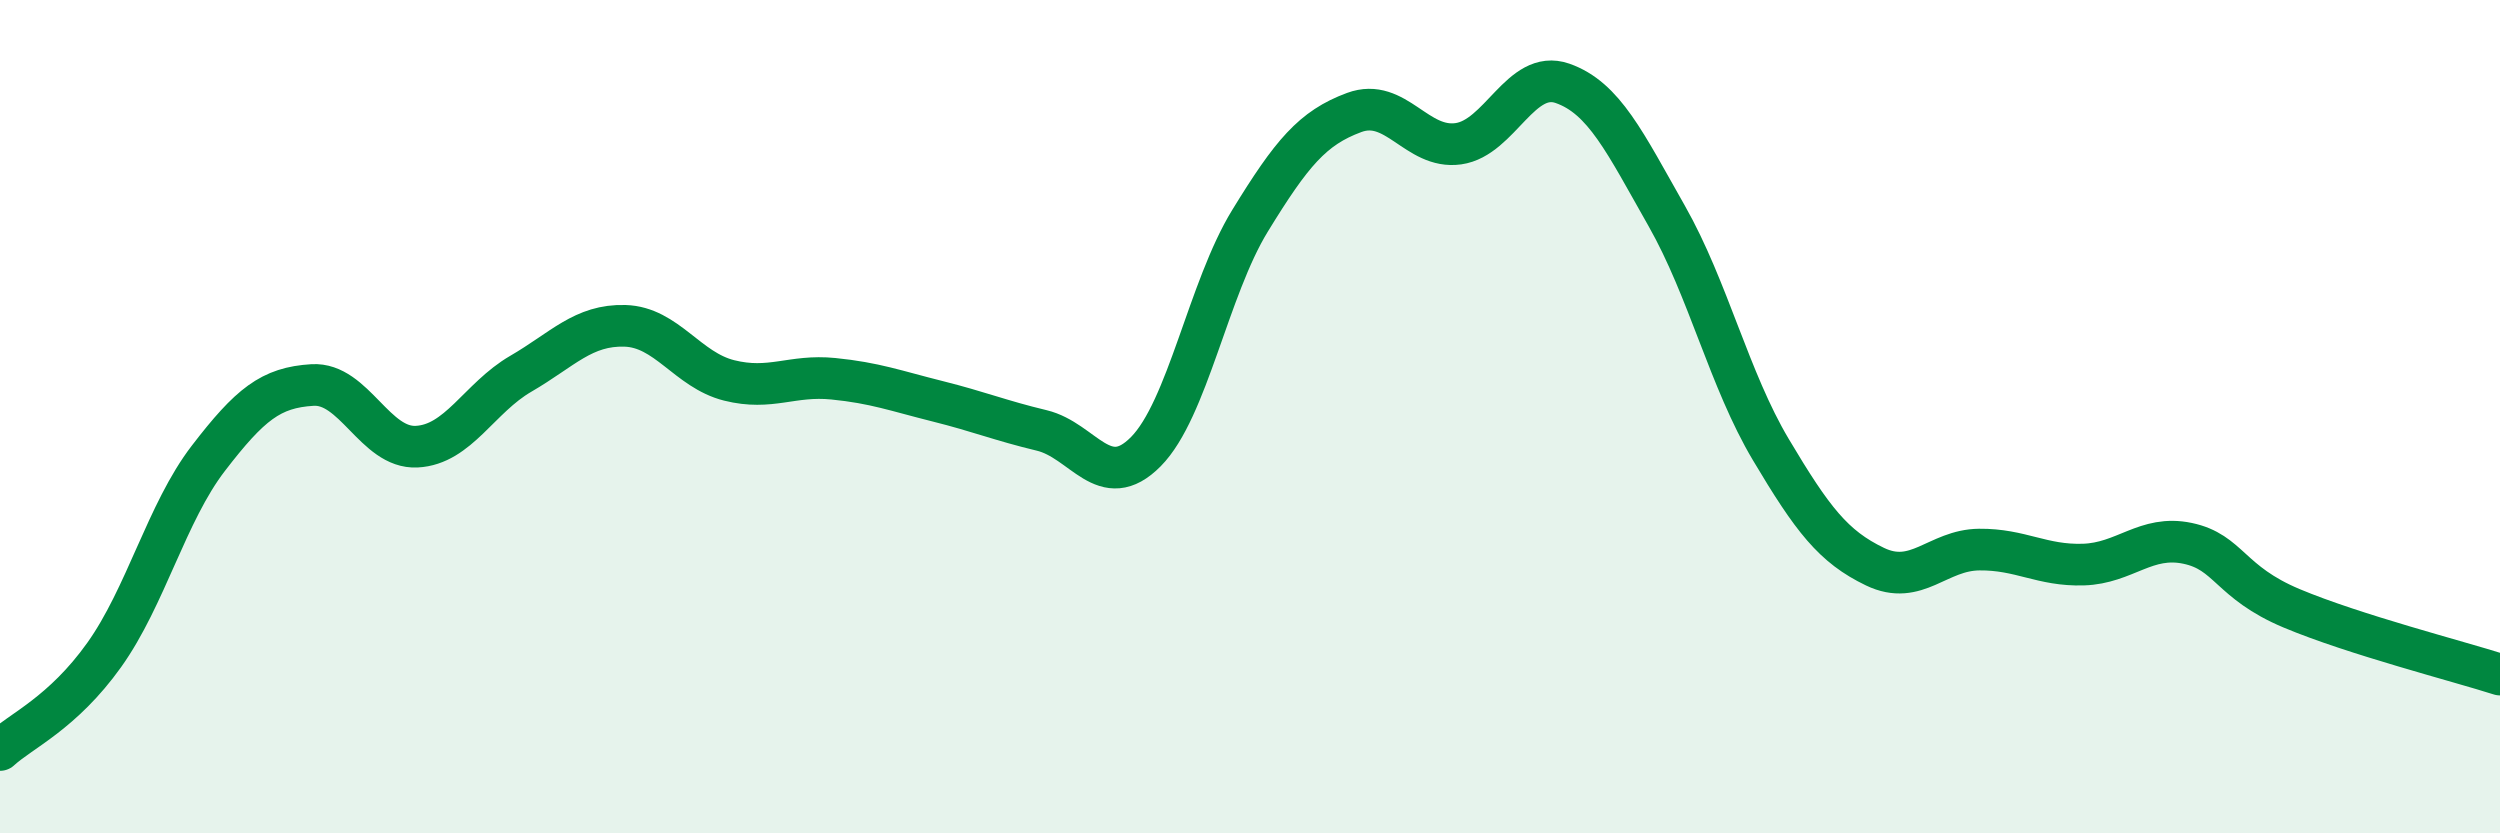 
    <svg width="60" height="20" viewBox="0 0 60 20" xmlns="http://www.w3.org/2000/svg">
      <path
        d="M 0,18 C 0.5,17.54 1.5,17.12 2.5,15.72 C 3.5,14.32 4,12.3 5,11 C 6,9.7 6.5,9.3 7.5,9.24 C 8.5,9.18 9,10.77 10,10.72 C 11,10.67 11.5,9.55 12.5,8.97 C 13.5,8.39 14,7.79 15,7.82 C 16,7.85 16.5,8.88 17.5,9.13 C 18.5,9.38 19,8.99 20,9.09 C 21,9.19 21.5,9.38 22.5,9.63 C 23.5,9.88 24,10.09 25,10.33 C 26,10.57 26.5,11.85 27.5,10.84 C 28.5,9.83 29,6.93 30,5.3 C 31,3.67 31.5,3.07 32.5,2.7 C 33.5,2.33 34,3.59 35,3.45 C 36,3.31 36.5,1.65 37.5,2 C 38.5,2.35 39,3.42 40,5.18 C 41,6.94 41.5,9.11 42.5,10.79 C 43.5,12.47 44,13.12 45,13.6 C 46,14.08 46.5,13.2 47.5,13.19 C 48.5,13.18 49,13.58 50,13.55 C 51,13.52 51.5,12.83 52.5,13.04 C 53.5,13.25 53.5,13.97 55,14.6 C 56.5,15.23 59,15.87 60,16.19L60 20L0 20Z"
        fill="#008740"
        opacity="0.1"
        stroke-linecap="round"
        stroke-linejoin="round"
      />
      <path
        d="M 0,18 C 0.5,17.54 1.5,17.12 2.5,15.72 C 3.5,14.32 4,12.3 5,11 C 6,9.7 6.5,9.3 7.5,9.24 C 8.5,9.18 9,10.77 10,10.72 C 11,10.67 11.5,9.55 12.5,8.97 C 13.5,8.39 14,7.79 15,7.82 C 16,7.85 16.5,8.88 17.5,9.13 C 18.5,9.38 19,8.99 20,9.09 C 21,9.19 21.5,9.38 22.5,9.63 C 23.5,9.88 24,10.09 25,10.33 C 26,10.57 26.5,11.85 27.5,10.84 C 28.5,9.83 29,6.93 30,5.3 C 31,3.67 31.5,3.07 32.5,2.7 C 33.5,2.33 34,3.59 35,3.45 C 36,3.31 36.5,1.65 37.5,2 C 38.5,2.35 39,3.42 40,5.18 C 41,6.94 41.5,9.11 42.5,10.79 C 43.5,12.47 44,13.12 45,13.6 C 46,14.08 46.5,13.2 47.5,13.19 C 48.5,13.18 49,13.58 50,13.55 C 51,13.52 51.5,12.83 52.5,13.04 C 53.5,13.25 53.5,13.97 55,14.6 C 56.5,15.23 59,15.87 60,16.19"
        stroke="#008740"
        stroke-width="1"
        fill="none"
        stroke-linecap="round"
        stroke-linejoin="round"
      />
    </svg>
  